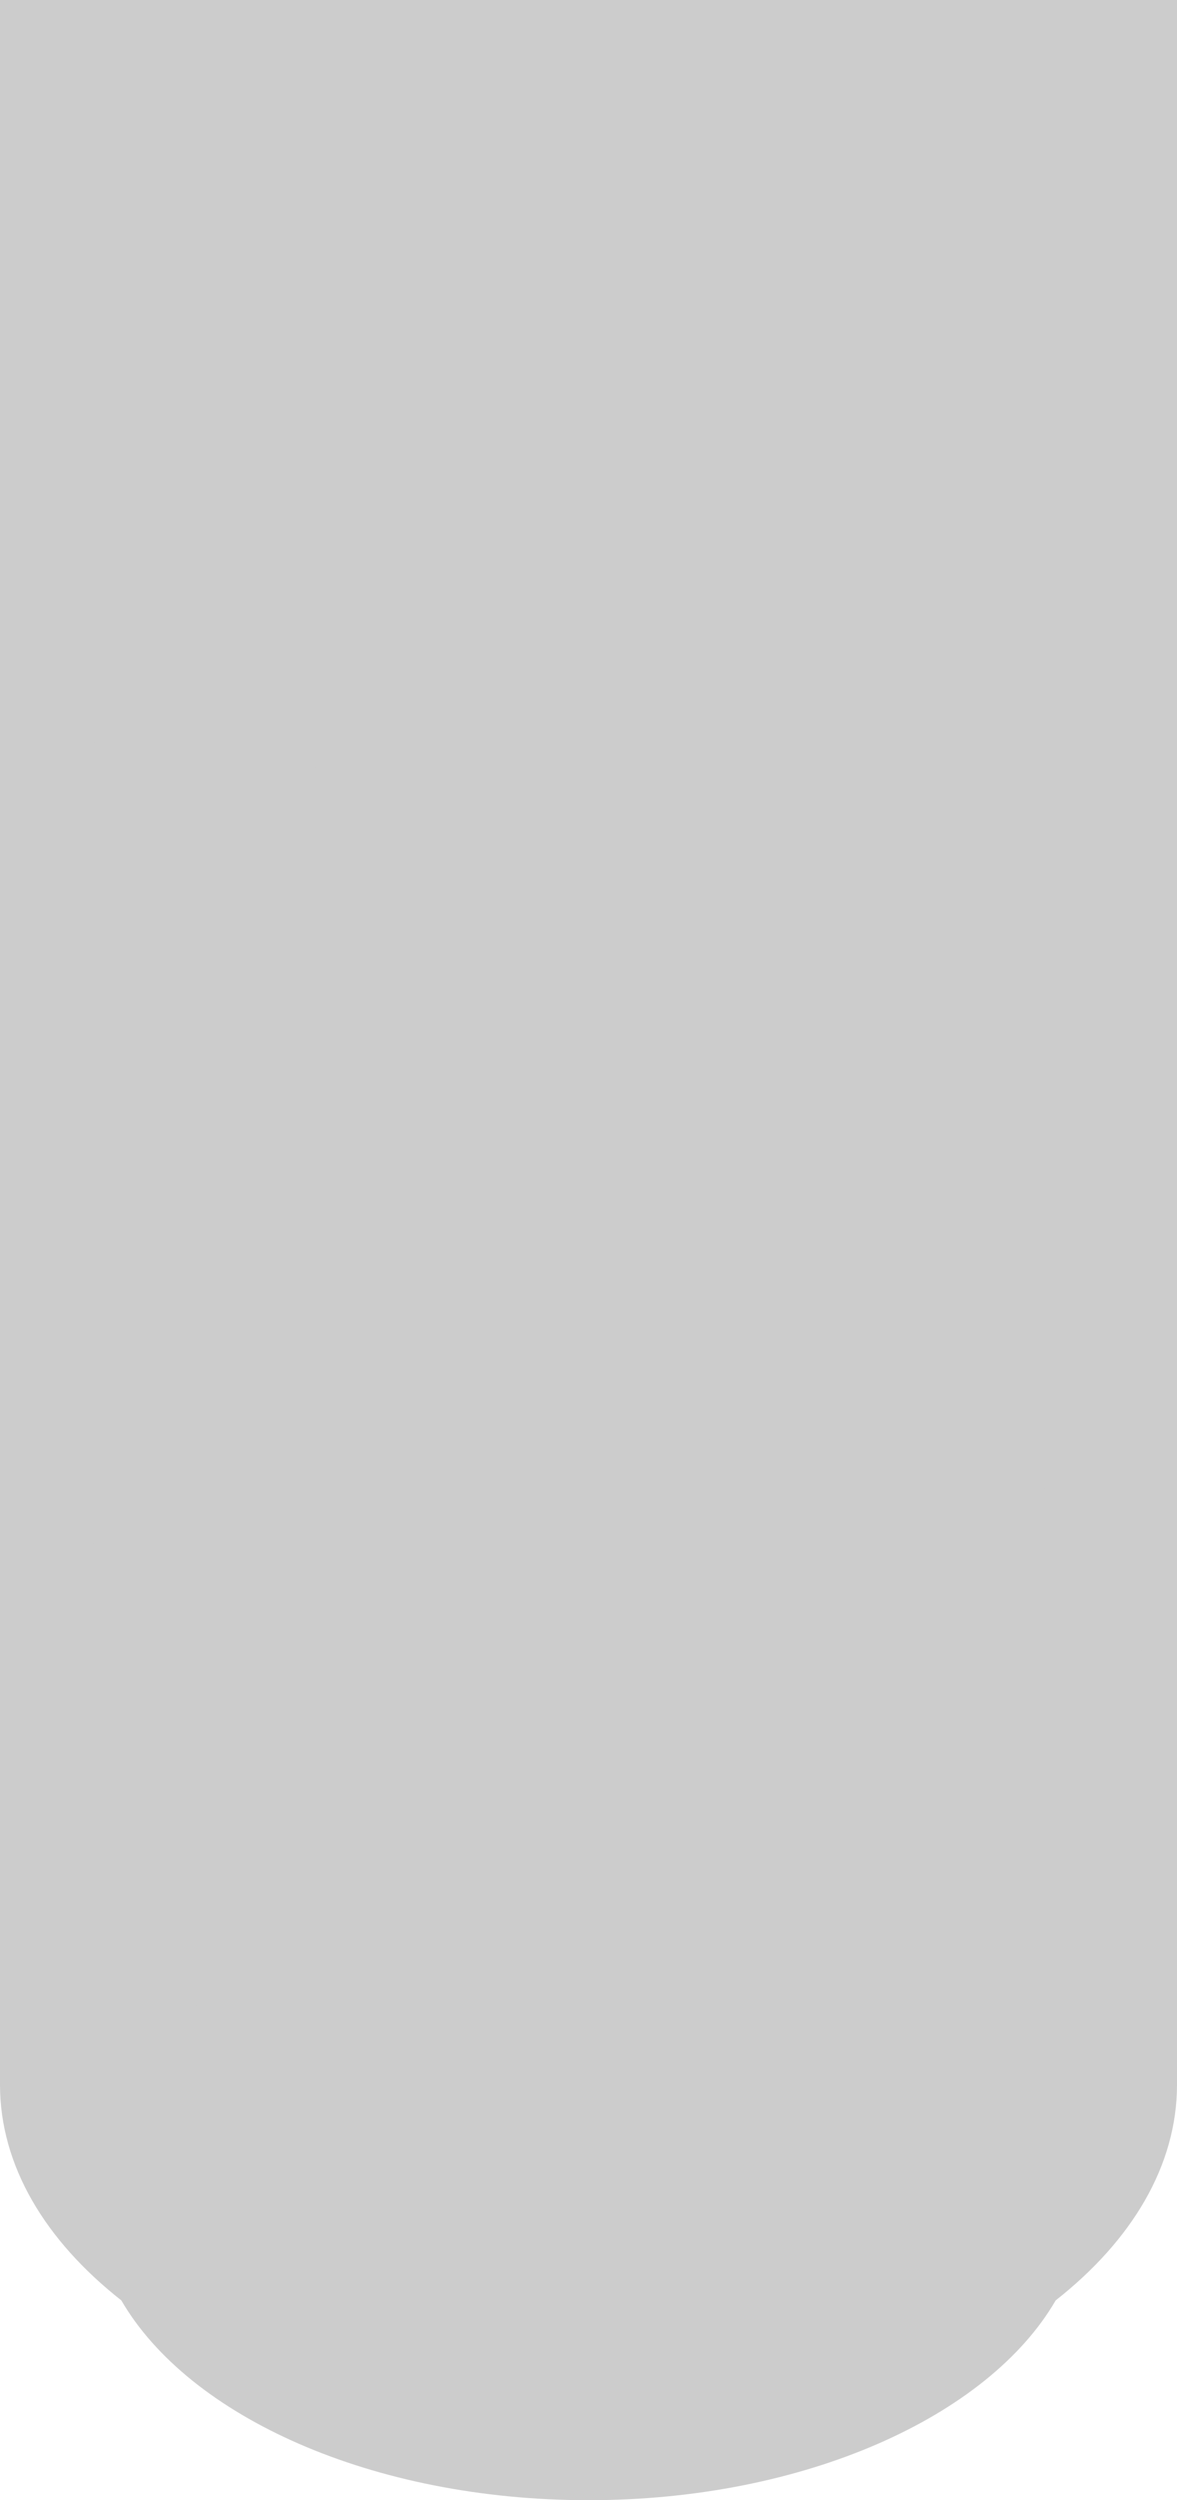 <?xml version="1.0" encoding="UTF-8"?><svg xmlns="http://www.w3.org/2000/svg" viewBox="0 0 38.42 81.58"><defs><style>.cls-1{mix-blend-mode:multiply;opacity:.7;}.cls-1,.cls-2{fill:#ccc;stroke-width:0px;}.cls-3{isolation:isolate;}</style></defs><g class="cls-3"><g id="_レイヤー_2"><g id="text"><path class="cls-2" d="m0,0v68.02C0,70.67,1.48,73.11,3.96,75.06c0,0,0,0,0,0,2.21,3.8,8.2,6.52,15.25,6.52s13.05-2.73,15.25-6.52c2.48-1.95,3.96-4.39,3.96-7.04V0H0Z"/><path class="cls-1" d="m0,65.31c2.88,4.72,10.39,8.08,19.21,8.08,8.82,0,16.33-3.37,19.21-8.08v2.71c-2.88,4.71-10.4,8.07-19.21,8.07-8.81,0-16.33-3.36-19.21-8.07v-2.71Z"/><path class="cls-1" d="m0,60.08c2.88,4.72,10.39,8.08,19.21,8.08,8.82,0,16.33-3.37,19.21-8.08v2.71c-2.88,4.71-10.4,8.07-19.21,8.07S2.88,67.49,0,62.78v-2.71Z"/><path class="cls-1" d="m0,54.84c2.88,4.72,10.39,8.08,19.21,8.08,8.82,0,16.33-3.37,19.21-8.08v2.71c-2.88,4.71-10.4,8.07-19.21,8.07-8.81,0-16.33-3.36-19.21-8.07v-2.71Z"/><path class="cls-1" d="m0,49.6c2.88,4.72,10.39,8.08,19.21,8.08,8.82,0,16.33-3.37,19.21-8.08v2.71c-2.88,4.71-10.4,8.07-19.21,8.07-8.81,0-16.33-3.36-19.21-8.07v-2.71Z"/><path class="cls-1" d="m0,44.36c2.88,4.72,10.39,8.08,19.21,8.08,8.82,0,16.33-3.37,19.21-8.08v2.71c-2.88,4.71-10.4,8.07-19.21,8.07-8.81,0-16.33-3.36-19.21-8.07v-2.71Z"/><path class="cls-1" d="m0,39.13c2.88,4.72,10.39,8.08,19.21,8.08,8.82,0,16.33-3.37,19.21-8.08v2.71c-2.88,4.71-10.4,8.07-19.21,8.07-8.81,0-16.33-3.36-19.21-8.07v-2.71Z"/><path class="cls-1" d="m0,33.89c2.88,4.72,10.39,8.08,19.21,8.08,8.82,0,16.33-3.37,19.21-8.08v2.71c-2.88,4.71-10.4,8.07-19.21,8.07-8.81,0-16.33-3.36-19.21-8.07v-2.71Z"/><path class="cls-1" d="m0,28.65c2.88,4.72,10.39,8.08,19.21,8.08,8.82,0,16.33-3.37,19.21-8.08v2.71c-2.88,4.71-10.4,8.07-19.21,8.07-8.81,0-16.33-3.36-19.21-8.07v-2.71Z"/><path class="cls-1" d="m0,23.41c2.88,4.72,10.39,8.08,19.21,8.08s16.33-3.37,19.21-8.08v2.71c-2.88,4.71-10.4,8.07-19.21,8.07-8.81,0-16.33-3.36-19.21-8.07v-2.71Z"/><path class="cls-1" d="m0,18.18c2.88,4.72,10.39,8.08,19.21,8.08,8.82,0,16.33-3.37,19.21-8.08v2.71c-2.88,4.71-10.4,8.07-19.21,8.07C10.4,28.96,2.88,25.6,0,20.89v-2.71Z"/></g></g></g></svg>